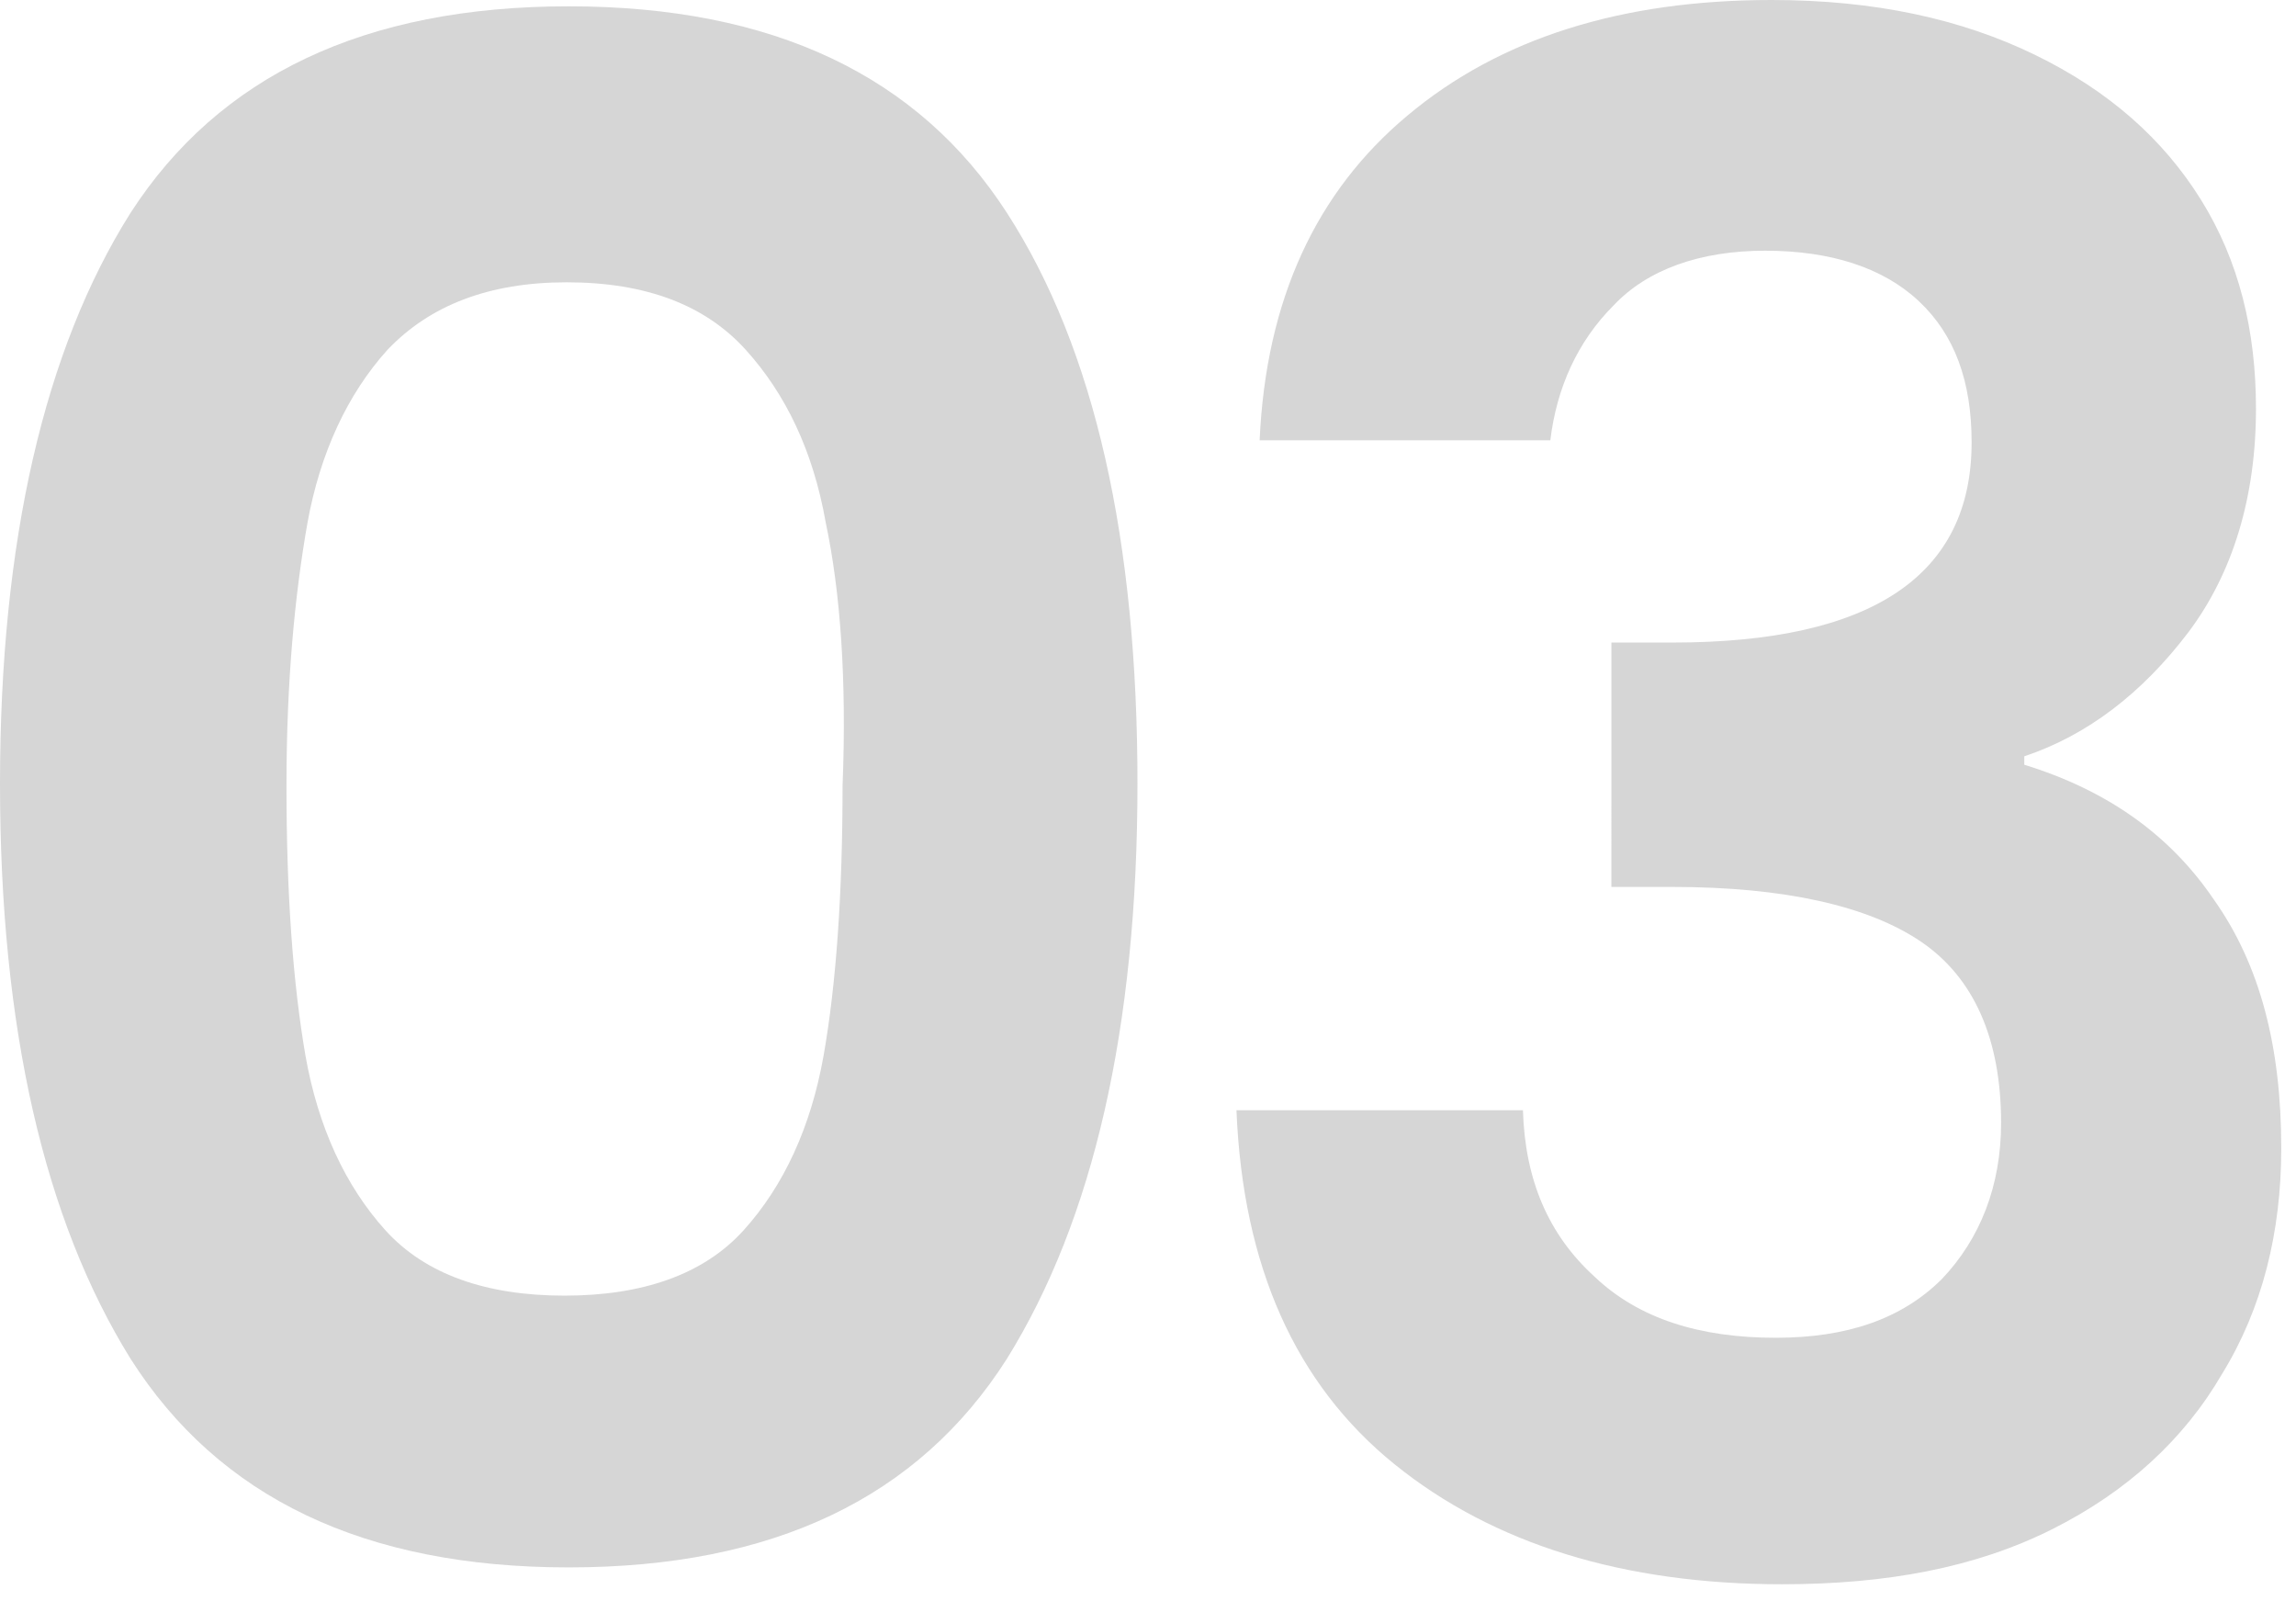 <?xml version="1.0" encoding="utf-8"?>
<!-- Generator: Adobe Illustrator 25.2.1, SVG Export Plug-In . SVG Version: 6.00 Build 0)  -->
<svg version="1.1" id="Capa_1" xmlns="http://www.w3.org/2000/svg" xmlns:xlink="http://www.w3.org/1999/xlink" x="0px" y="0px"
	 viewBox="0 0 109 76" style="enable-background:new 0 0 109 76;" xml:space="preserve">
<style type="text/css">
	.st0{fill:#D6D6D6;}
</style>
<g>
	<path class="st0" d="M6.2,10.1C10.4,3.6,17.3,0.3,27,0.3c9.7,0,16.6,3.3,20.8,9.8c4.2,6.5,6.2,15.6,6.2,27.1
		c0,11.6-2.1,20.7-6.2,27.3c-4.2,6.6-11.1,9.9-20.8,9.9c-9.7,0-16.6-3.3-20.8-9.9C2.1,57.9,0,48.8,0,37.2C0,25.7,2.1,16.6,6.2,10.1z
		 M39.2,24.8c-0.6-3.4-1.9-6.1-3.8-8.2c-1.9-2.1-4.7-3.2-8.5-3.2c-3.7,0-6.5,1.1-8.5,3.2c-1.9,2.1-3.2,4.9-3.8,8.2
		c-0.6,3.4-1,7.5-1,12.5c0,5.1,0.3,9.3,0.9,12.8c0.6,3.4,1.9,6.2,3.8,8.3c1.9,2.1,4.8,3.1,8.5,3.1c3.7,0,6.6-1,8.5-3.1
		c1.9-2.1,3.2-4.9,3.8-8.3c0.6-3.4,0.9-7.7,0.9-12.8C40.2,32.3,39.9,28.1,39.2,24.8z"/>
	<path class="st0" d="M66.8,5.5C71.2,1.8,77,0,84.1,0c4.9,0,9,0.9,12.5,2.6c3.5,1.7,6.1,4,7.9,6.9c1.8,2.9,2.6,6.2,2.6,9.9
		c0,4.2-1.1,7.8-3.2,10.6c-2.2,2.9-4.8,4.9-7.8,5.9v0.4c3.9,1.2,6.9,3.3,9,6.4c2.2,3.1,3.2,7,3.2,11.8c0,4-0.9,7.6-2.8,10.7
		c-1.8,3.1-4.5,5.6-8.1,7.4c-3.6,1.8-7.8,2.6-12.8,2.6c-7.5,0-13.7-1.9-18.4-5.7c-4.7-3.8-7.2-9.4-7.5-16.8h13.6
		c0.1,3.3,1.2,5.9,3.4,7.9c2.1,2,5,2.9,8.6,2.9c3.4,0,6-0.9,7.9-2.8c1.8-1.9,2.8-4.4,2.8-7.4c0-4-1.3-6.9-3.8-8.6
		c-2.5-1.7-6.5-2.6-11.8-2.6h-2.9V30.5h2.9c9.5,0,14.2-3.2,14.2-9.5c0-2.9-0.8-5.1-2.5-6.7c-1.7-1.6-4.2-2.4-7.3-2.4
		c-3.1,0-5.6,0.9-7.2,2.6c-1.7,1.7-2.7,3.9-3,6.4H59.8C60.1,14.2,62.5,9.1,66.8,5.5z"/>
</g>
</svg>
